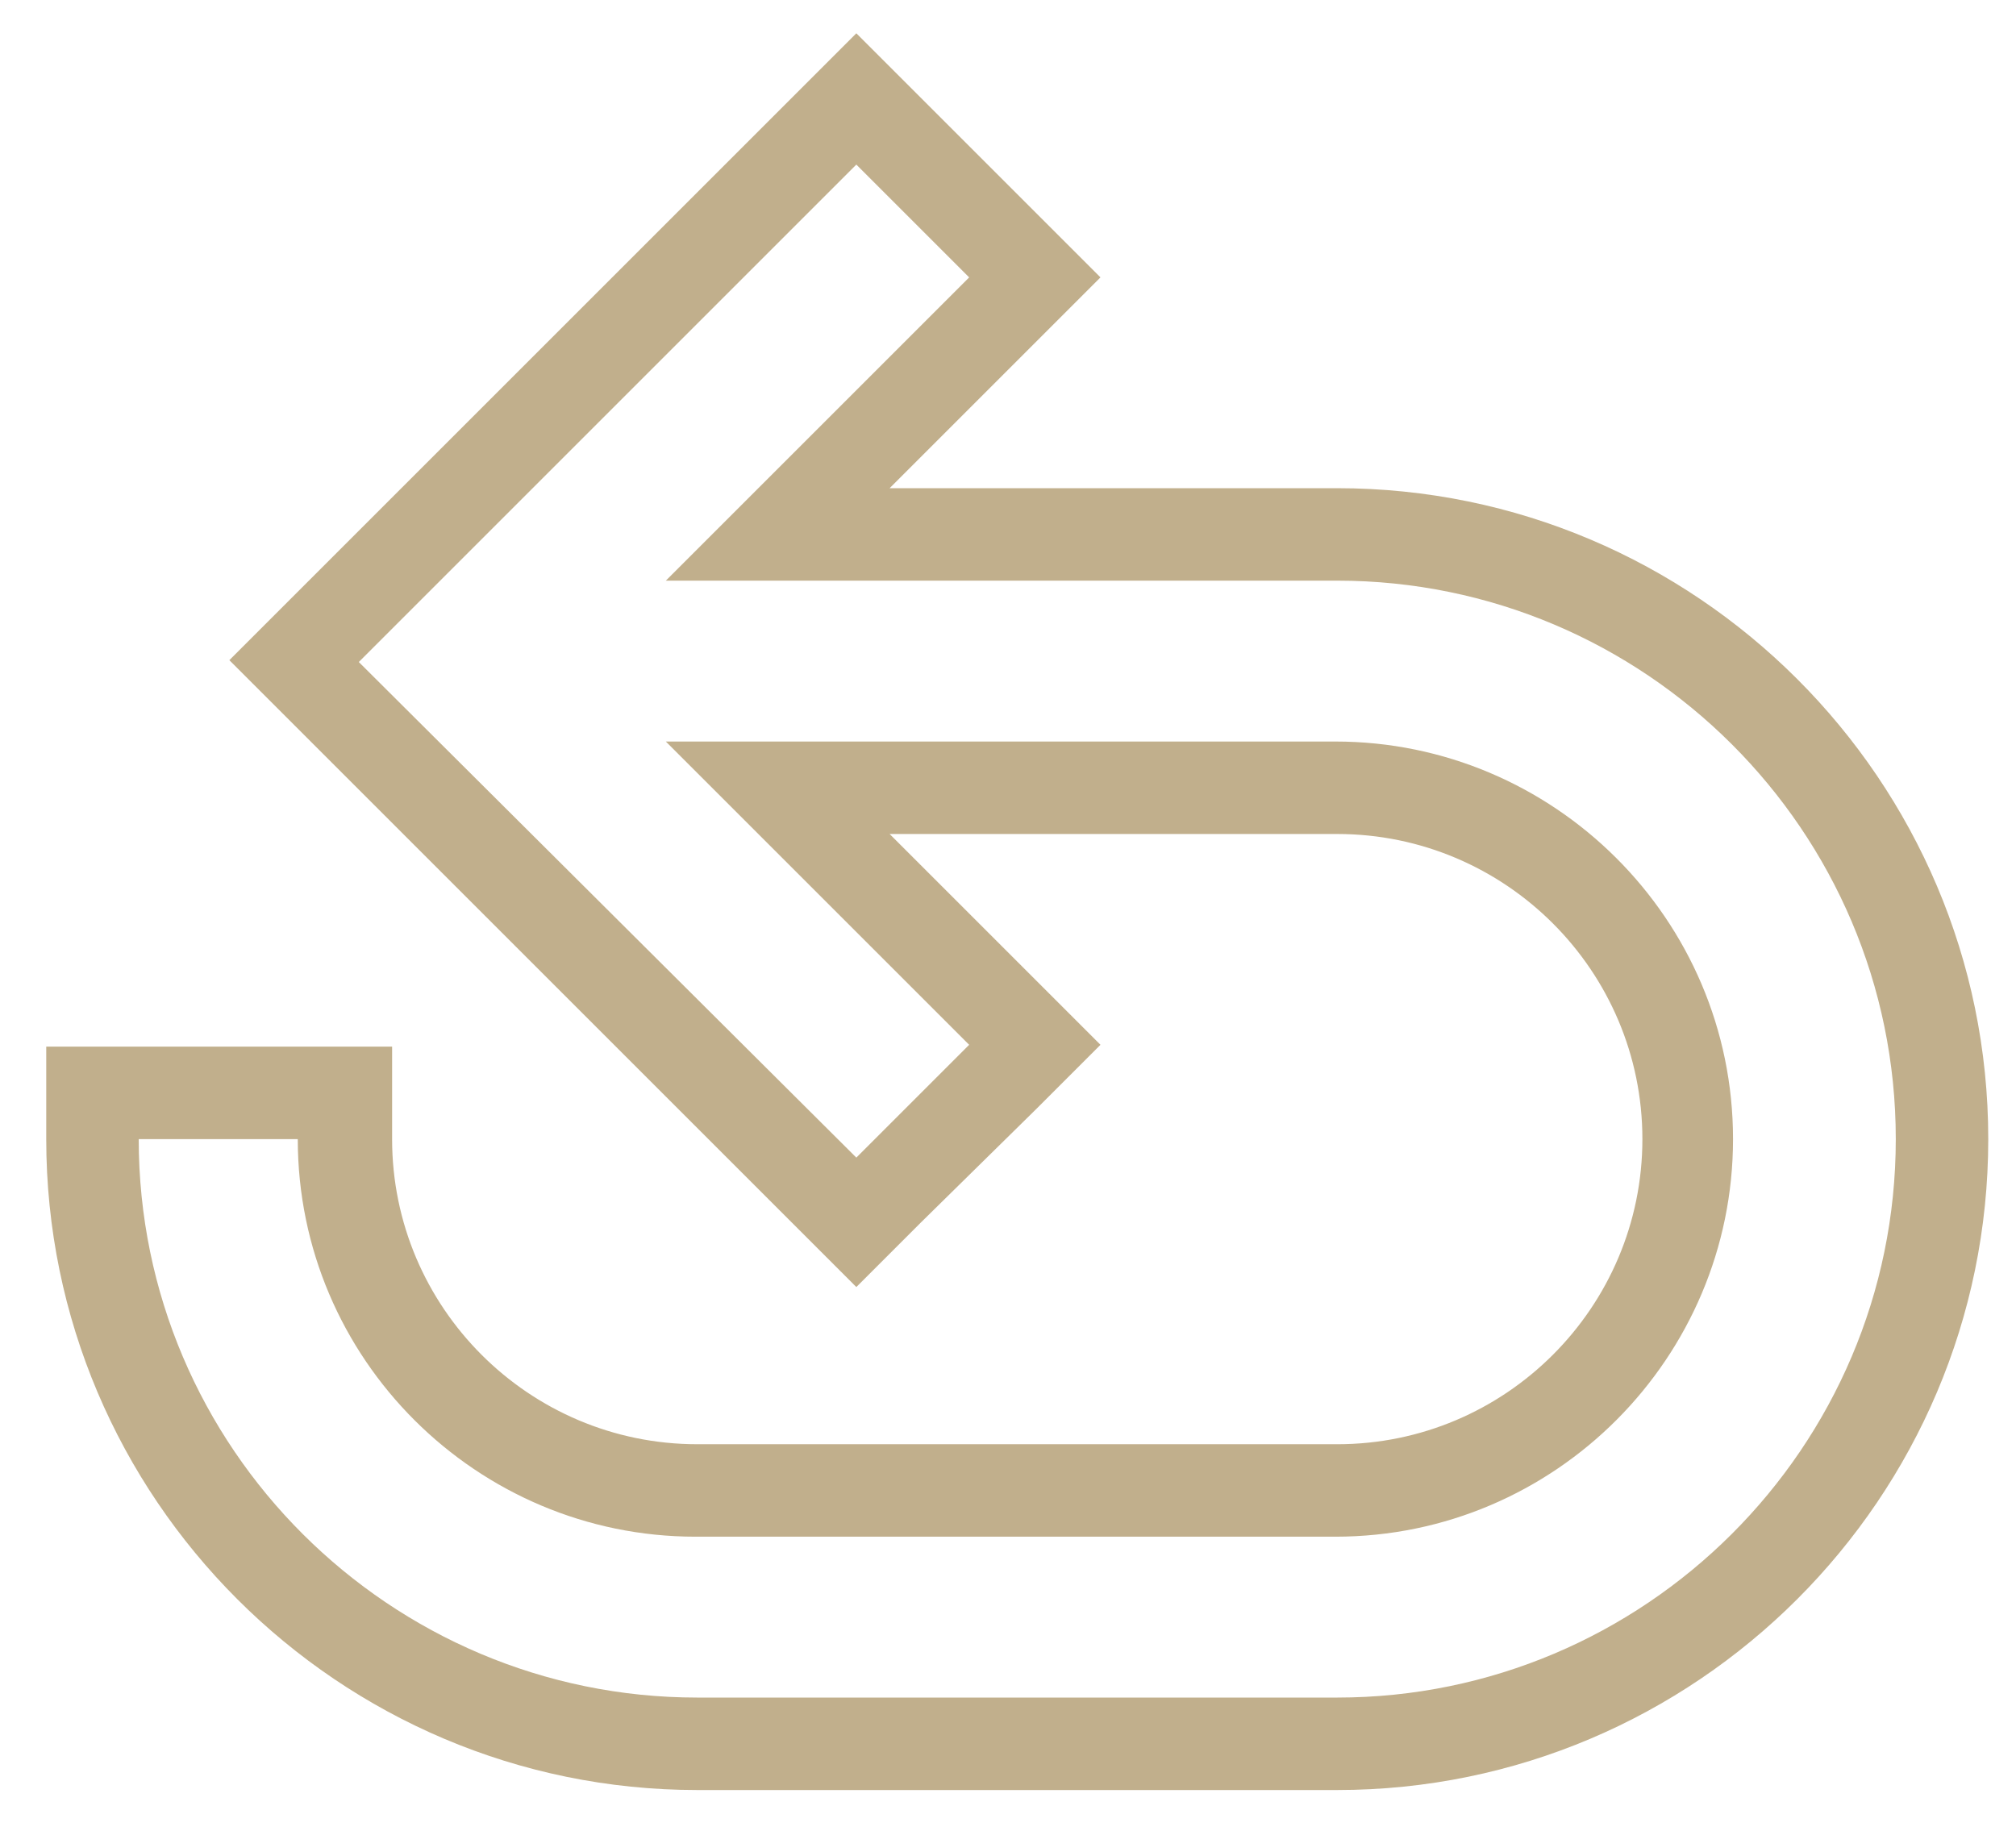 <?xml version="1.0" encoding="utf-8"?>
<!-- Generator: Adobe Illustrator 21.1.0, SVG Export Plug-In . SVG Version: 6.00 Build 0)  -->
<!DOCTYPE svg PUBLIC "-//W3C//DTD SVG 1.1//EN" "http://www.w3.org/Graphics/SVG/1.1/DTD/svg11.dtd">
<svg version="1.1" id="Layer_1" xmlns="http://www.w3.org/2000/svg" xmlns:xlink="http://www.w3.org/1999/xlink" x="0px" y="0px"
	 viewBox="0 0 109 99" style="enable-background:new 0 0 109 99;" xml:space="preserve">
<style type="text/css">
	.st0{fill:#C1AF8C;}
</style>
<path class="st0" d="M46.3,8.9l6.1,6.1L36,31.4h36.3c16.6,0,30.2,13.5,30.2,30.2S88.9,91.8,72.3,91.8H37.7
	c-16.6,0-30.2-13.5-30.2-30.2h8.6c0,11.9,9.7,21.5,21.5,21.5h34.6c11.9,0,21.5-9.7,21.5-21.5c0-11.9-9.7-21.5-21.5-21.5H36
	l16.4,16.4l-6.1,6.1L19.4,35.8L46.3,8.9 M46.3,1.8l-3.5,3.5L15.9,32.2l-3.5,3.5l3.5,3.5l26.9,26.9l3.5,3.5l3.5-3.5L56,60l3.5-3.5
	L56,53l-7.9-7.9h24.2c9.1,0,16.5,7.4,16.5,16.5c0,9.1-7.4,16.5-16.5,16.5H37.7c-9.1,0-16.5-7.4-16.5-16.5v-5h-5H7.5h-5v5
	c0,19.4,15.8,35.2,35.2,35.2h34.6c19.4,0,35.2-15.8,35.2-35.2c0-19.4-15.8-35.2-35.2-35.2H48.1l7.9-7.9l3.5-3.5L56,11.5l-6.1-6.1
	L46.3,1.8z"/>
</svg>
